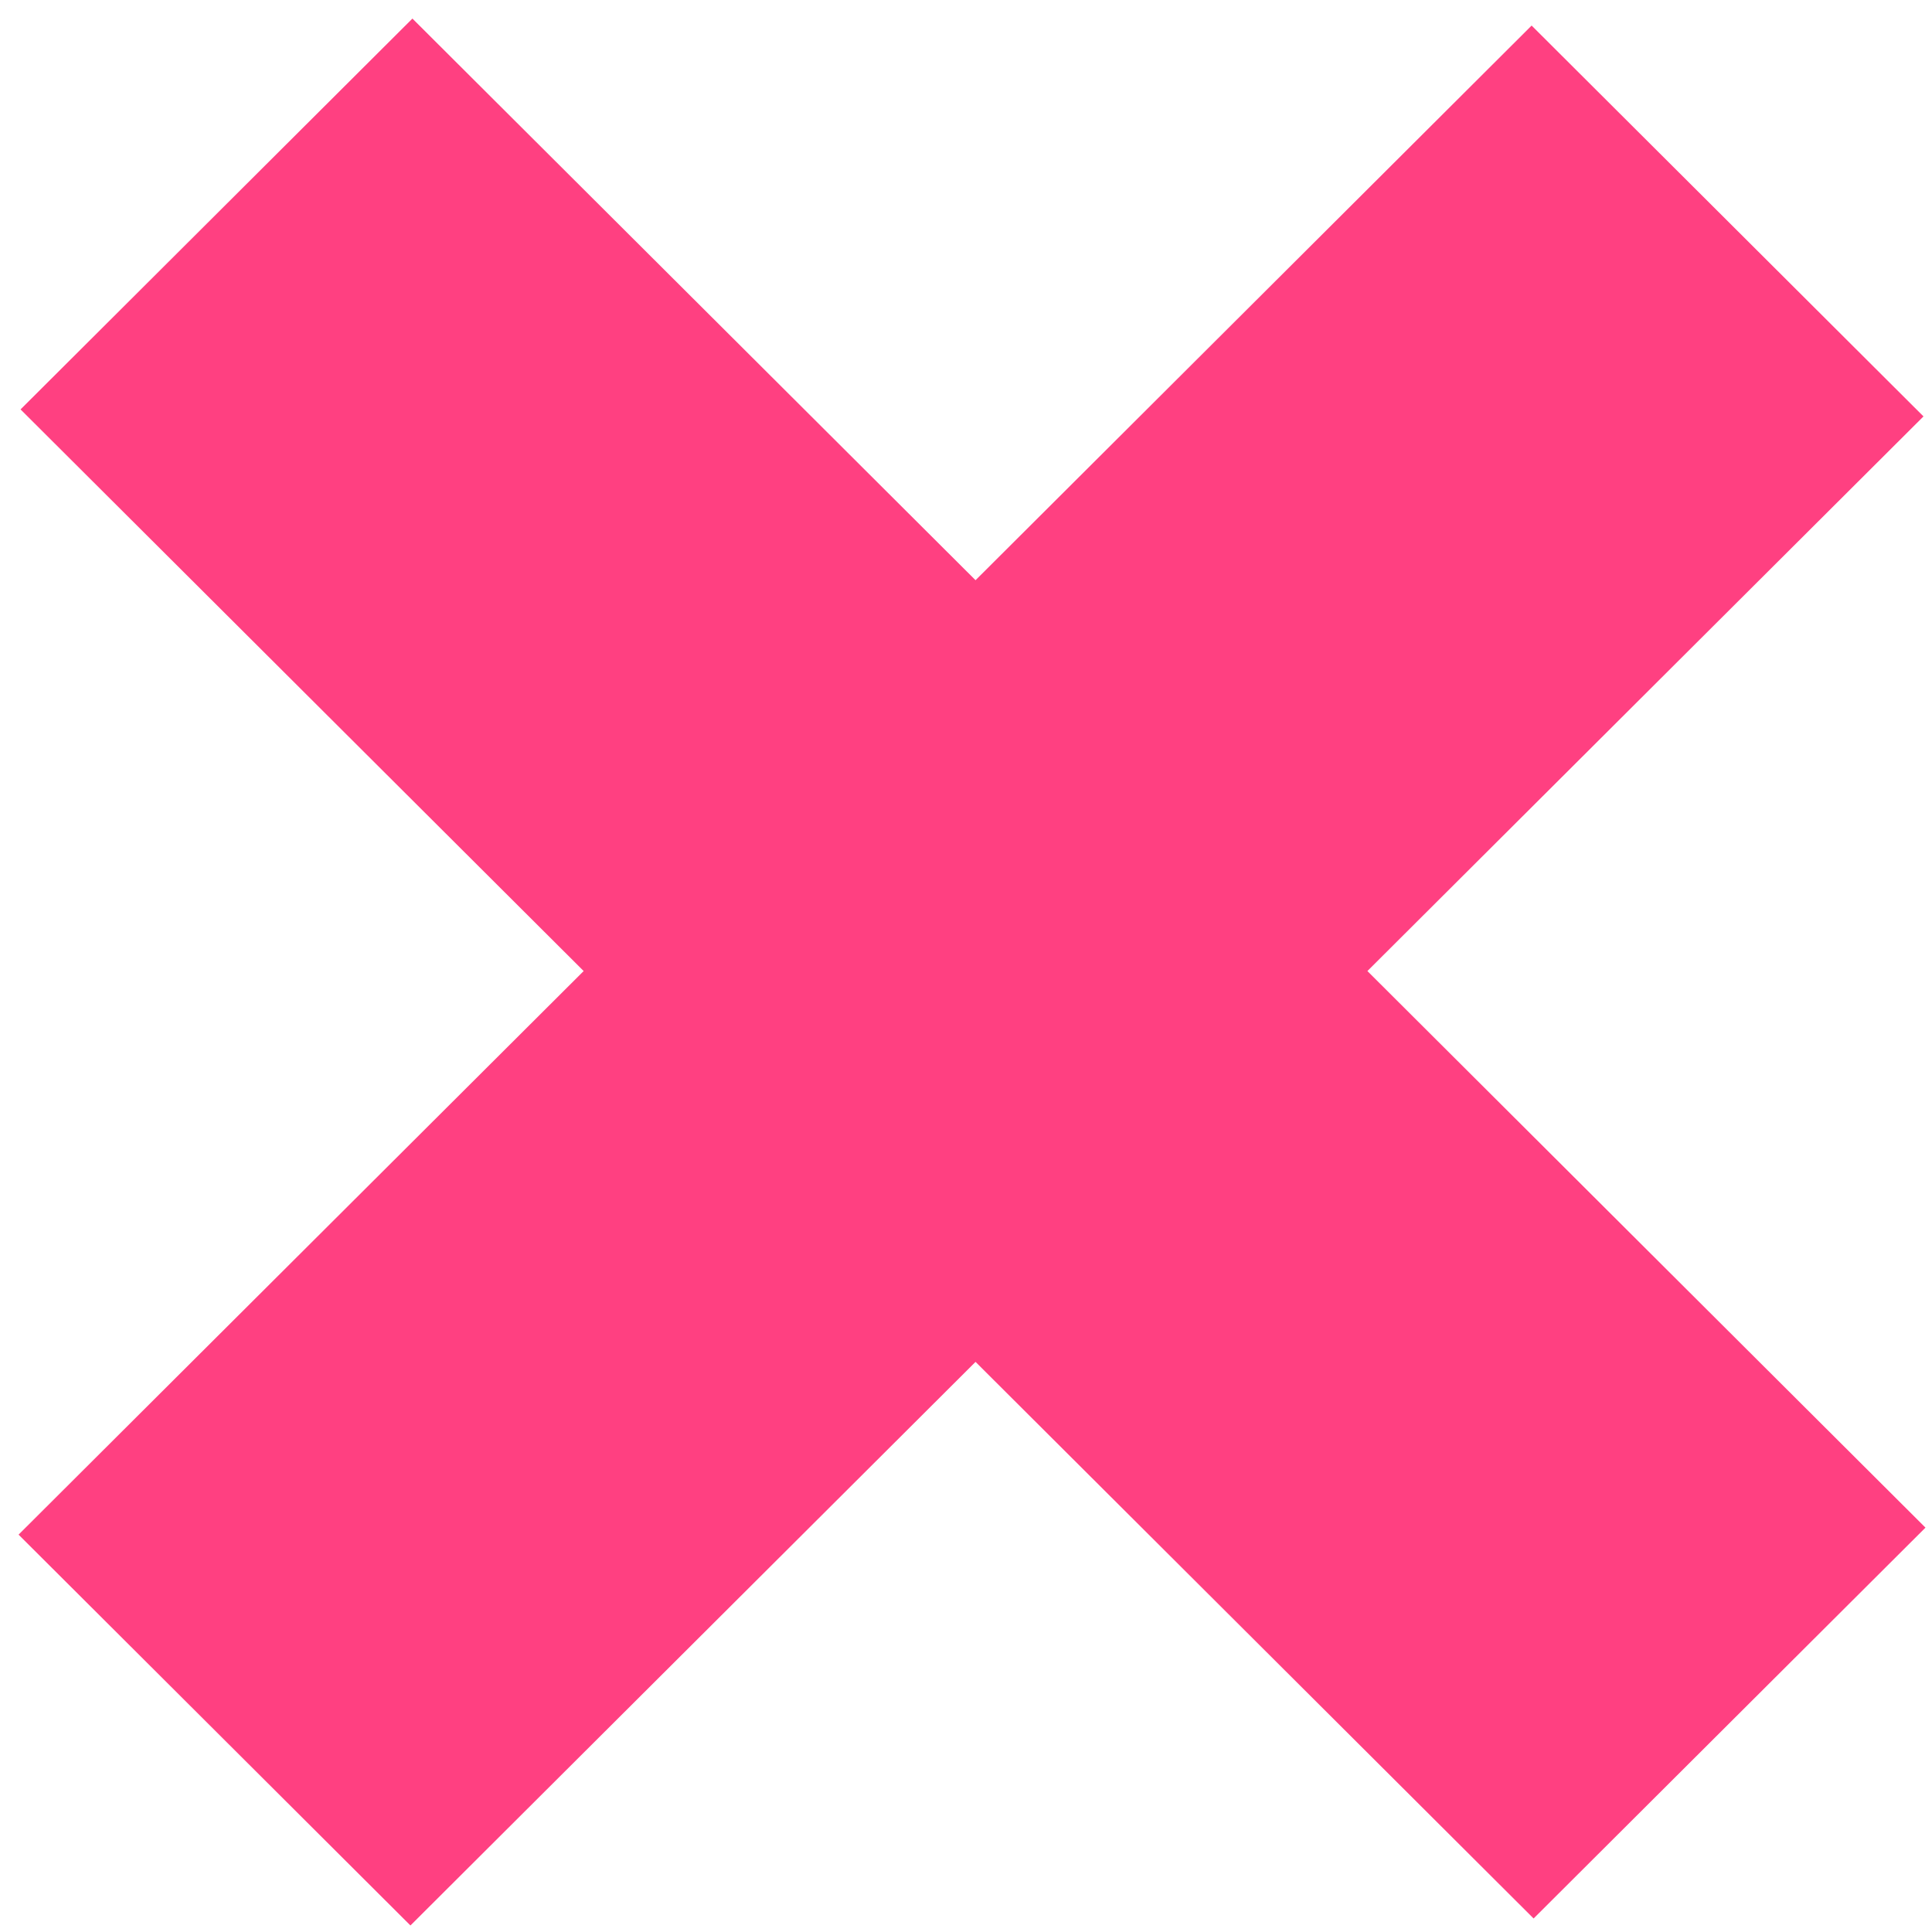 <svg width="77" height="77" viewBox="0 0 77 77" fill="none" xmlns="http://www.w3.org/2000/svg">
<path fill-rule="evenodd" clip-rule="evenodd" d="M16.437 0.74L0.819 16.317L23.262 38.701L0.74 61.163L16.358 76.74L38.88 54.278L61.122 76.461L76.74 60.884L54.498 38.701L76.661 16.596L61.043 1.019L38.88 23.124L16.437 0.74Z" fill="#FF4081"/>
</svg>
